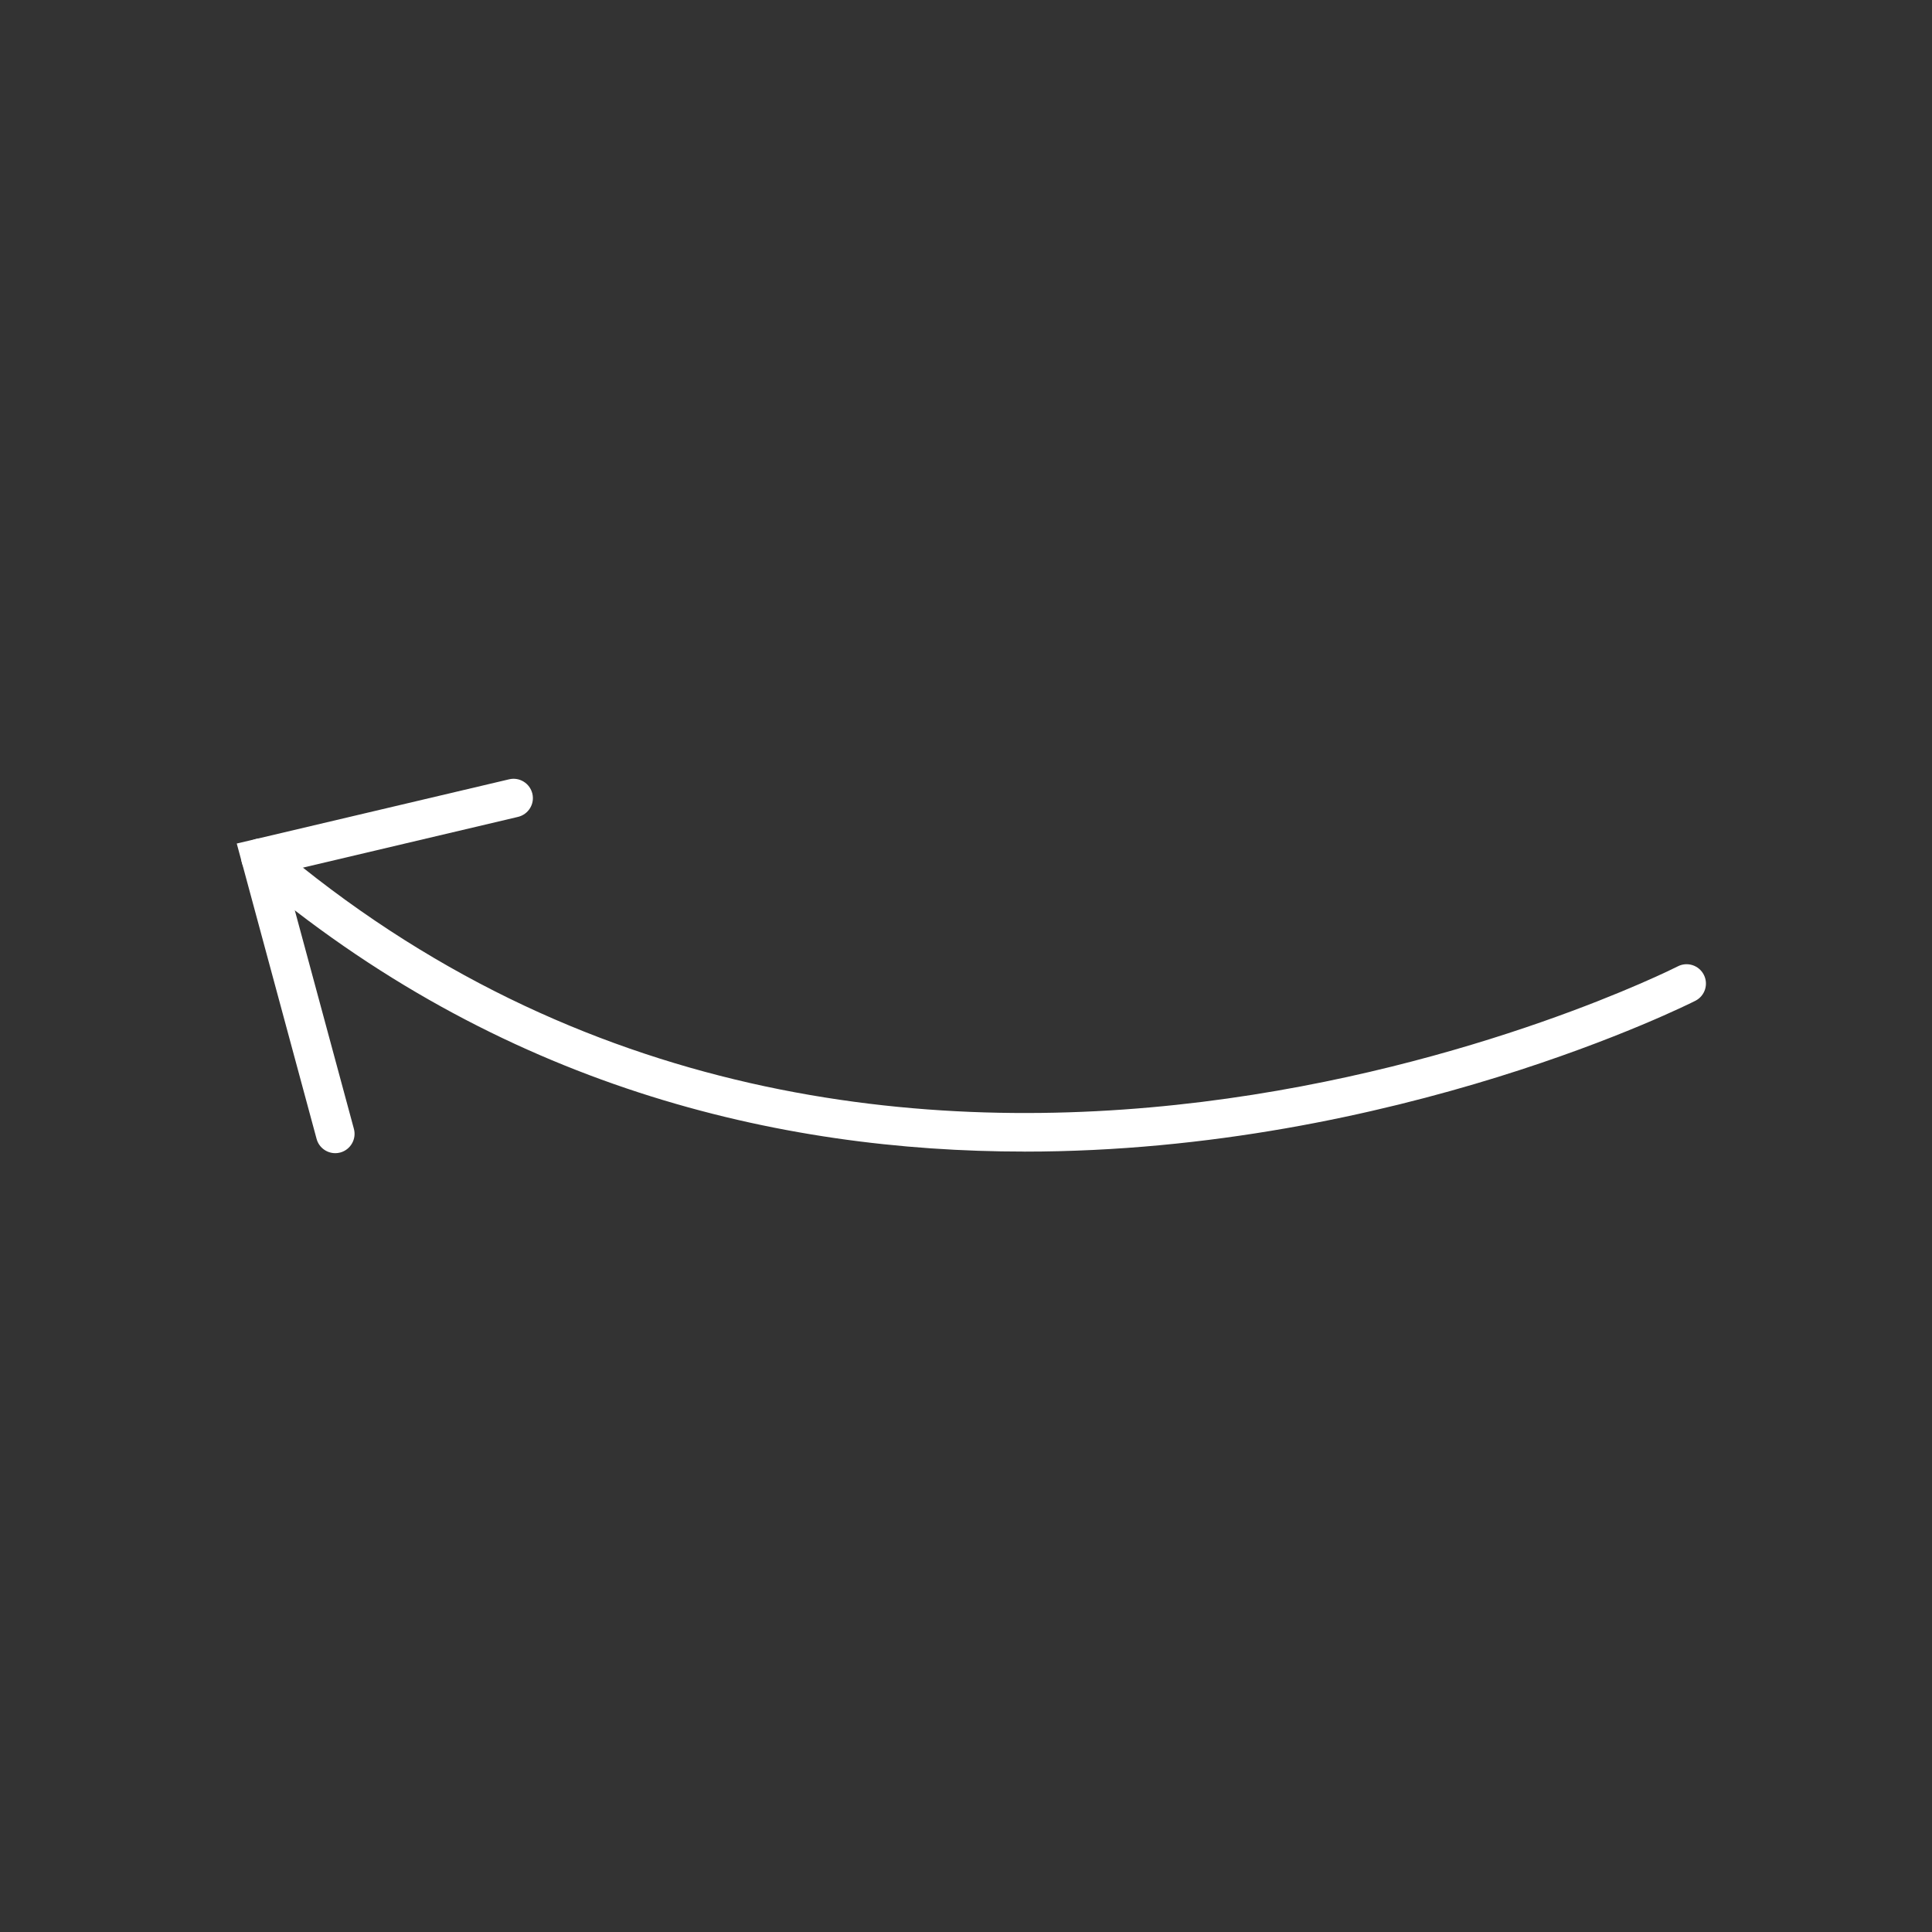 <?xml version="1.0" encoding="UTF-8"?> <svg xmlns="http://www.w3.org/2000/svg" viewBox="0 0 100 100" fill-rule="evenodd"><rect x="0" y="0" width="100" height="100" fill="#333333" stroke="none"/><path d="m53.027 59.605c-12.711 0-27.16-3.352-40.188-14.445-0.422-0.359-0.473-0.988-0.113-1.41 0.359-0.422 0.988-0.473 1.41-0.113 31.703 27.004 72.297 6.59 72.703 6.383 0.488-0.254 1.094-0.062 1.348 0.43 0.254 0.492 0.062 1.094-0.43 1.348-0.254 0.129-15.496 7.809-34.73 7.809z" fill="#ffffff"></path><path d="m17.352 59.688c-0.441 0-0.844-0.293-0.965-0.738l-4.133-15.289 14.098-3.324c0.535-0.129 1.074 0.207 1.203 0.742 0.129 0.539-0.207 1.074-0.742 1.203l-12.09 2.852 3.594 13.293c0.145 0.531-0.172 1.082-0.703 1.227-0.086 0.023-0.176 0.035-0.262 0.035z" fill="#ffffff"></path></svg> 